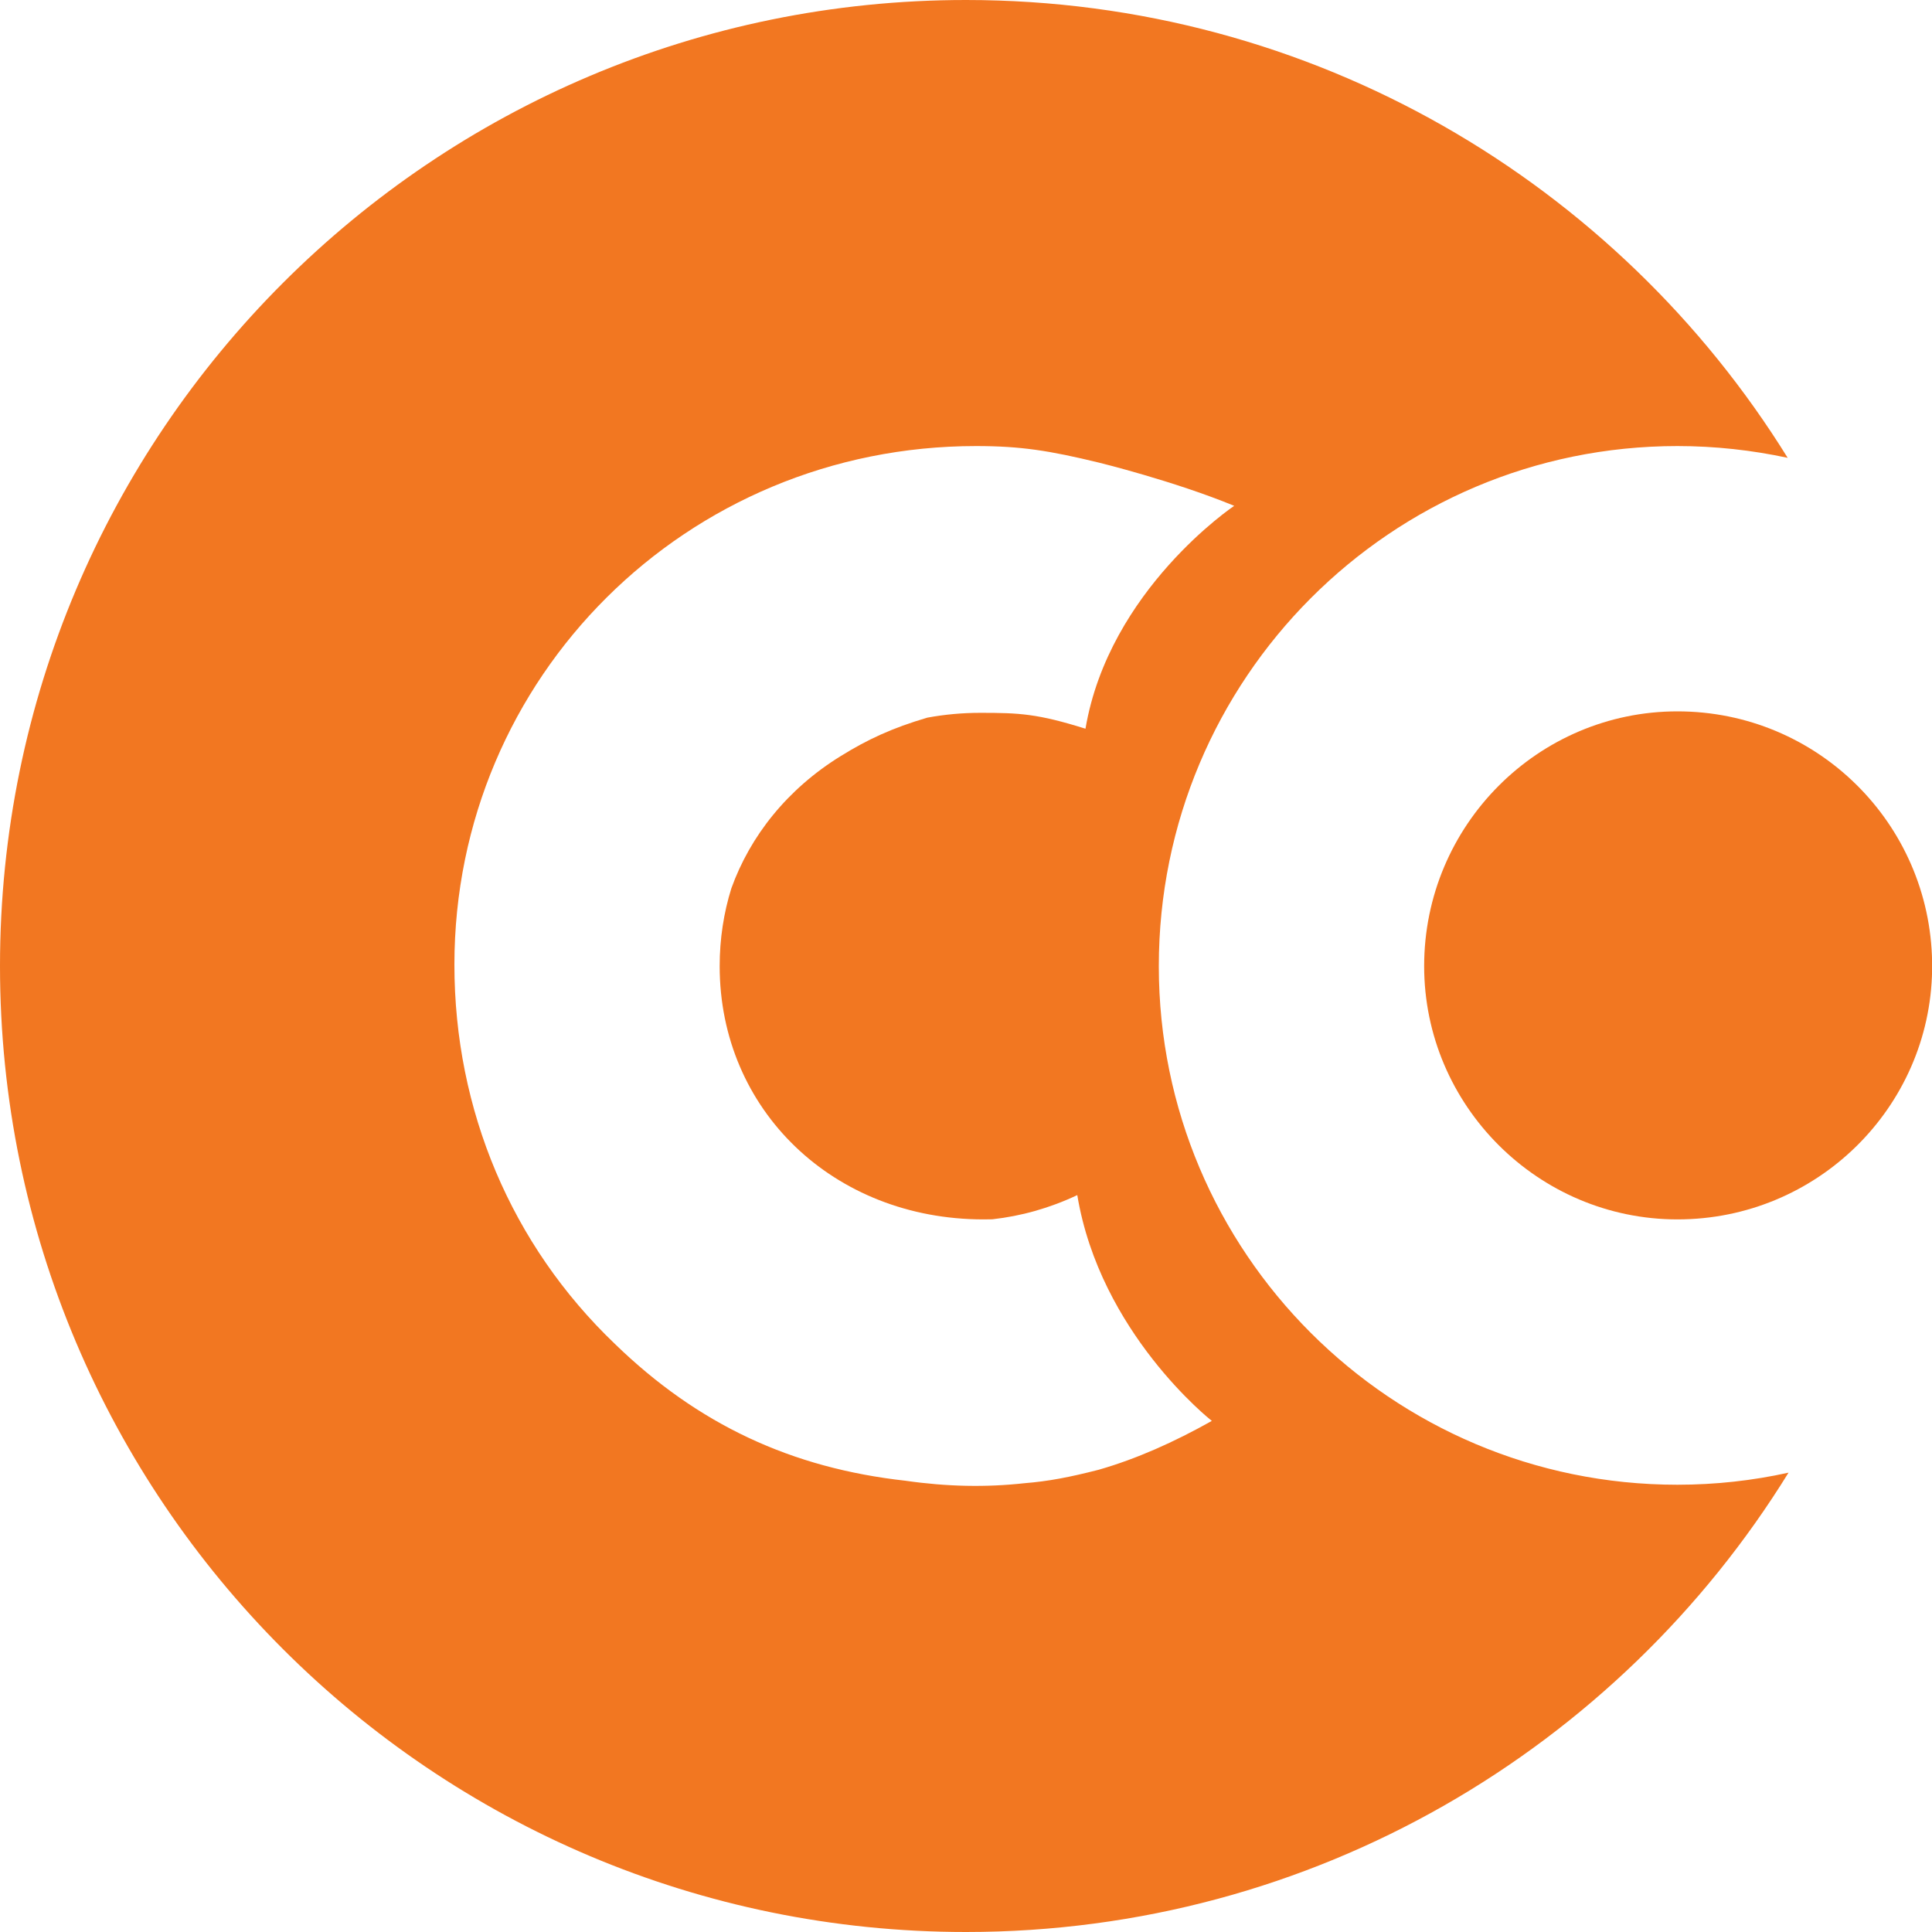 <svg width="50" height="50" viewBox="0 0 50 50" fill="none" xmlns="http://www.w3.org/2000/svg">
<path d="M50.003 24.902C49.948 21.303 47.025 18.41 43.412 18.41C39.806 18.41 36.857 21.358 36.857 25.003C36.857 28.61 39.806 31.558 43.412 31.558C47.022 31.558 49.945 28.667 50.003 25.109C50.003 25.073 50.005 25.035 50.005 25C50.003 24.967 50.003 24.935 50.003 24.902Z" fill="#F27721"/>
<path d="M43.41 38.425C36 38.425 29.99 32.412 29.99 25.005C29.99 17.558 36.003 11.544 43.41 11.544C44.39 11.544 45.345 11.651 46.265 11.849C41.858 4.737 33.983 0 25 0C11.193 0 0 11.193 0 25C0 38.807 11.193 50 25 50C33.999 50 41.885 45.244 46.287 38.112C45.361 38.317 44.398 38.425 43.41 38.425ZM28.438 38.036C27.676 38.232 27.129 38.336 26.516 38.385C25.515 38.496 24.494 38.474 23.44 38.322C20.487 37.995 18.064 36.868 15.911 34.778C13.235 32.219 11.76 28.727 11.76 24.965C11.76 17.517 17.773 11.544 25.259 11.544C26.421 11.544 27.159 11.662 28.438 11.972C28.438 11.972 30.382 12.448 31.941 13.091C31.941 13.091 28.702 15.26 28.092 18.859C26.851 18.47 26.383 18.448 25.373 18.448C24.899 18.448 24.442 18.491 23.998 18.573C23.092 18.84 22.457 19.134 21.758 19.567C20.375 20.421 19.414 21.636 18.927 22.991C18.731 23.62 18.625 24.295 18.625 25.003C18.625 28.727 21.573 31.558 25.452 31.558C25.531 31.558 25.607 31.555 25.683 31.555C26.421 31.473 27.161 31.269 27.88 30.929C28.471 34.492 31.334 36.751 31.362 36.773C30.382 37.323 29.413 37.756 28.438 38.036Z" fill="#F27721"/>
</svg>
